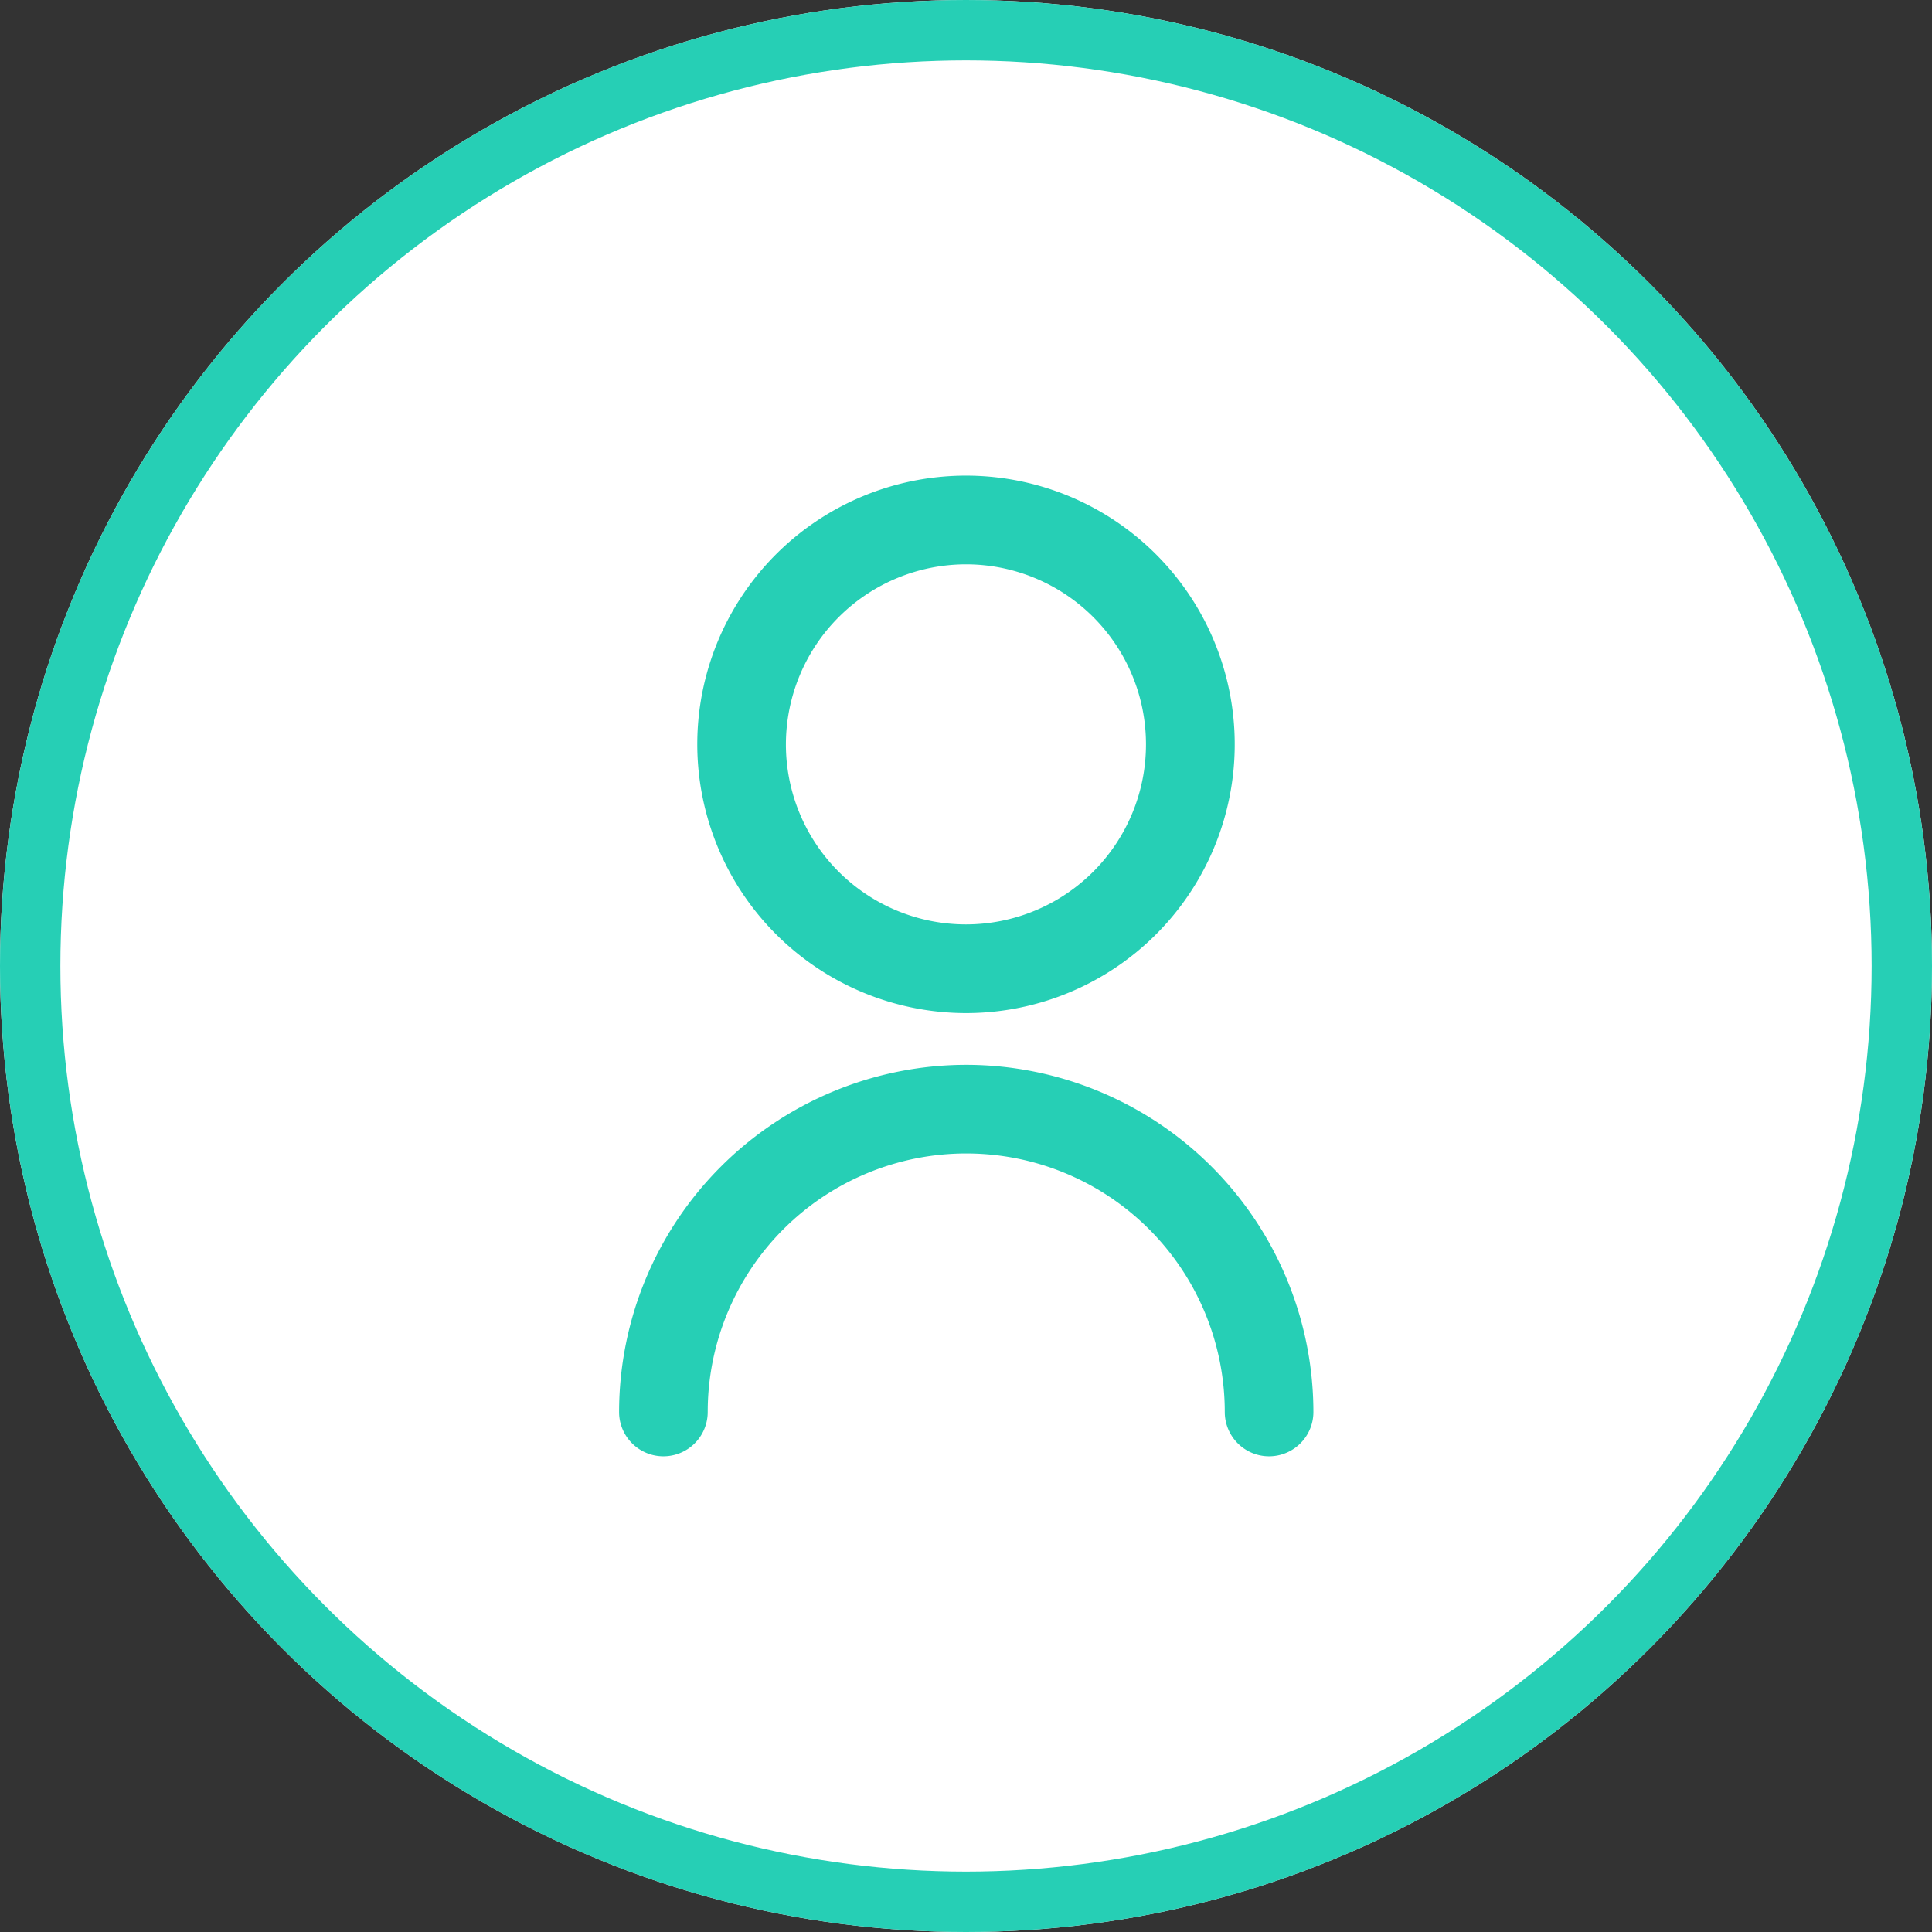<svg xmlns="http://www.w3.org/2000/svg" width="32" height="32" viewBox="0 0 32 32">
  <rect x="0" y="0" width="32" height="32" fill="#333333" stroke="none"/>
  <g id="icon_account" transform="translate(-1157 -22)">
    <g id="Ellipse_8" data-name="Ellipse 8" transform="translate(1157 22)" fill="#fff" stroke="#26cfb5" stroke-width="1">
      <circle cx="16" cy="16" r="16" stroke="none"/>
      <circle cx="16" cy="16" r="15.5" fill="none"/>
    </g>
    <g id="Group_5595" data-name="Group 5595" transform="translate(158.404 -311.279)">
      <path id="Path_9369" data-name="Path 9369" d="M1020.377,350.059a4.451,4.451,0,1,0-4.45-4.451A4.456,4.456,0,0,0,1020.377,350.059Zm0-7.433a2.982,2.982,0,1,1-2.982,2.982A2.986,2.986,0,0,1,1020.377,342.626Z" transform="translate(-5.782)" fill="#26cfb5"/>
      <path id="Path_9370" data-name="Path 9370" d="M1014.6,394.33a5.756,5.756,0,0,0-5.75,5.75.734.734,0,1,0,1.468,0,4.282,4.282,0,0,1,8.564,0,.734.734,0,1,0,1.468,0A5.757,5.757,0,0,0,1014.6,394.33Z" transform="translate(0 -43.414)" fill="#26cfb5"/>
    </g>
  </g>
</svg>
